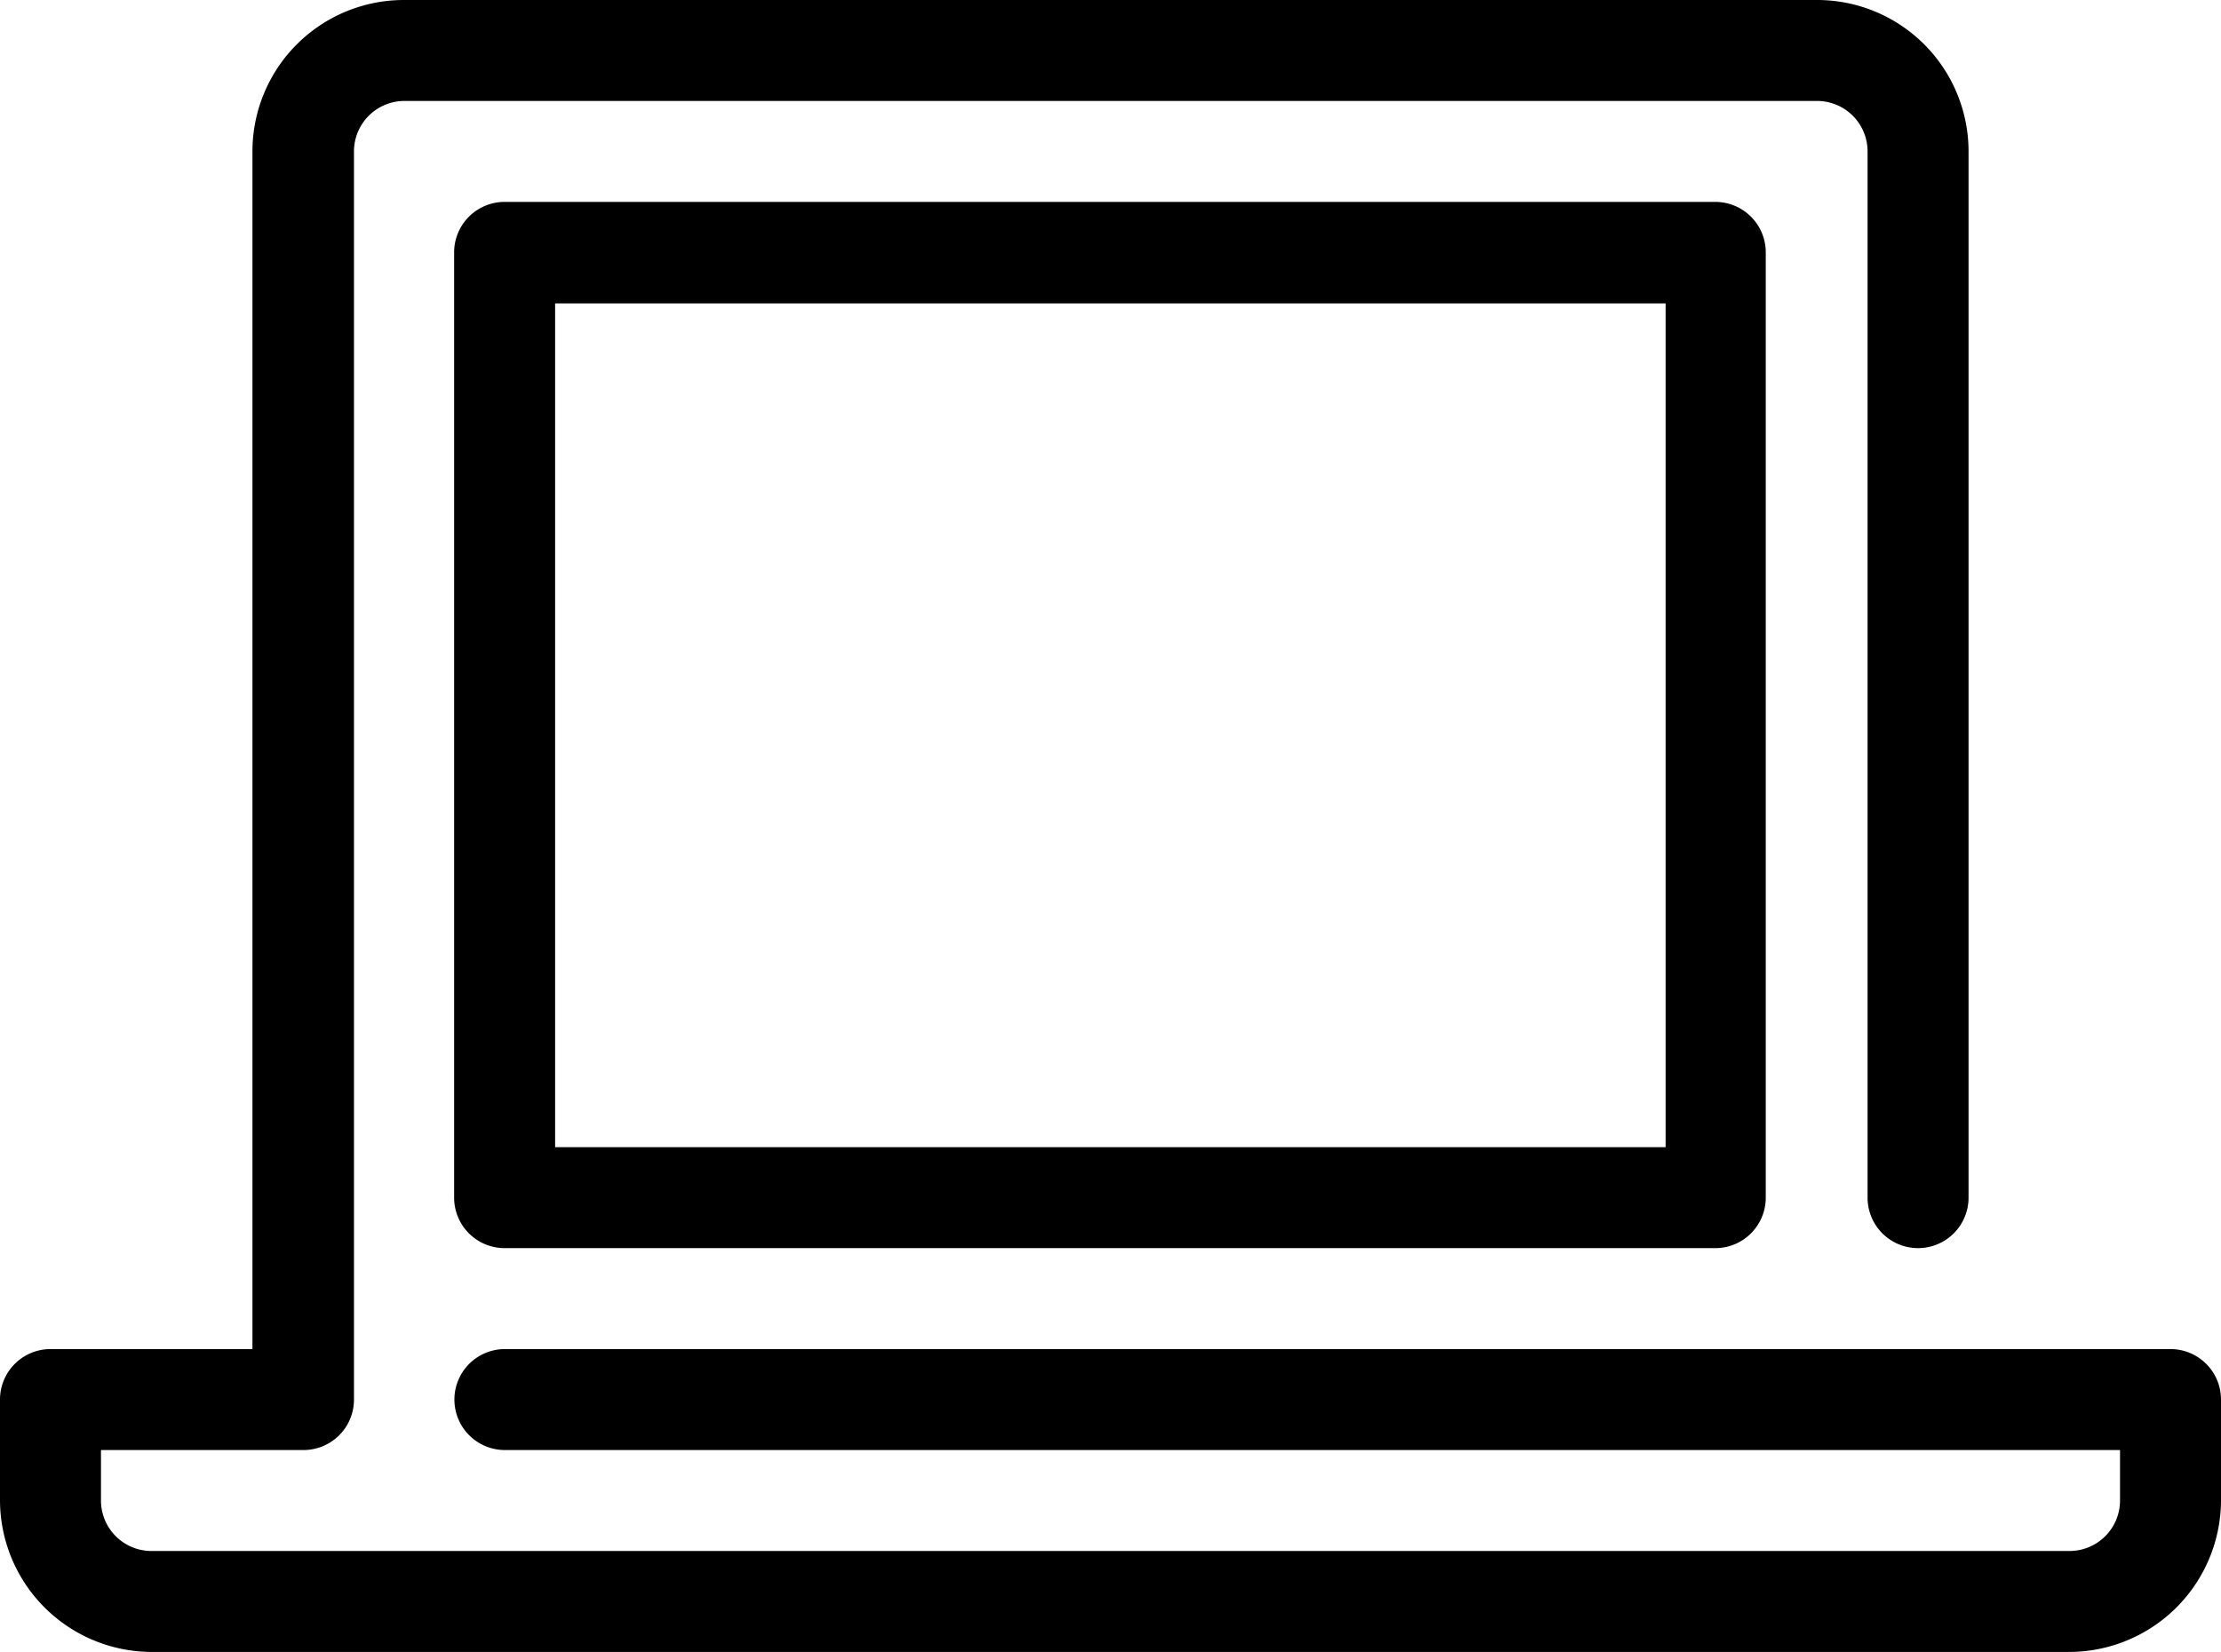 <svg xmlns="http://www.w3.org/2000/svg" viewBox="0 0 80.5 59.89"><g id="Capa_2" data-name="Capa 2"><g id="Capa_1-2" data-name="Capa 1"><g id="Capa_2-16" data-name="Capa 2-16"><g id="icons-16"><path id="Trazado_84" data-name="Trazado 84" d="M78.67,48.91H18.3a1.83,1.83,0,1,0,0,3.66H76.84V54.4A1.83,1.83,0,0,1,75,56.23H5.49A1.83,1.83,0,0,1,3.66,54.4V52.57H11a1.83,1.83,0,0,0,1.83-1.83h0V5.49a1.83,1.83,0,0,1,1.83-1.83h51.2a1.83,1.83,0,0,1,1.83,1.83h0V43.42a1.83,1.83,0,0,0,3.66,0V5.49A5.49,5.49,0,0,0,65.86,0H14.64A5.49,5.49,0,0,0,9.15,5.49h0V48.91H1.83A1.83,1.83,0,0,0,0,50.74H0V54.4a5.51,5.51,0,0,0,5.49,5.49H75a5.51,5.51,0,0,0,5.5-5.49V50.74a1.83,1.83,0,0,0-1.83-1.83Z"/><path id="Trazado_85" data-name="Trazado 85" d="M18.29,7.32a1.83,1.83,0,0,0-1.83,1.83h0V43.42a1.83,1.83,0,0,0,1.83,1.83H62.2A1.83,1.83,0,0,0,64,43.42V9.15a1.83,1.83,0,0,0-1.8-1.83ZM60.37,41.59H20.12V11H60.37Z"/></g></g></g></g></svg>